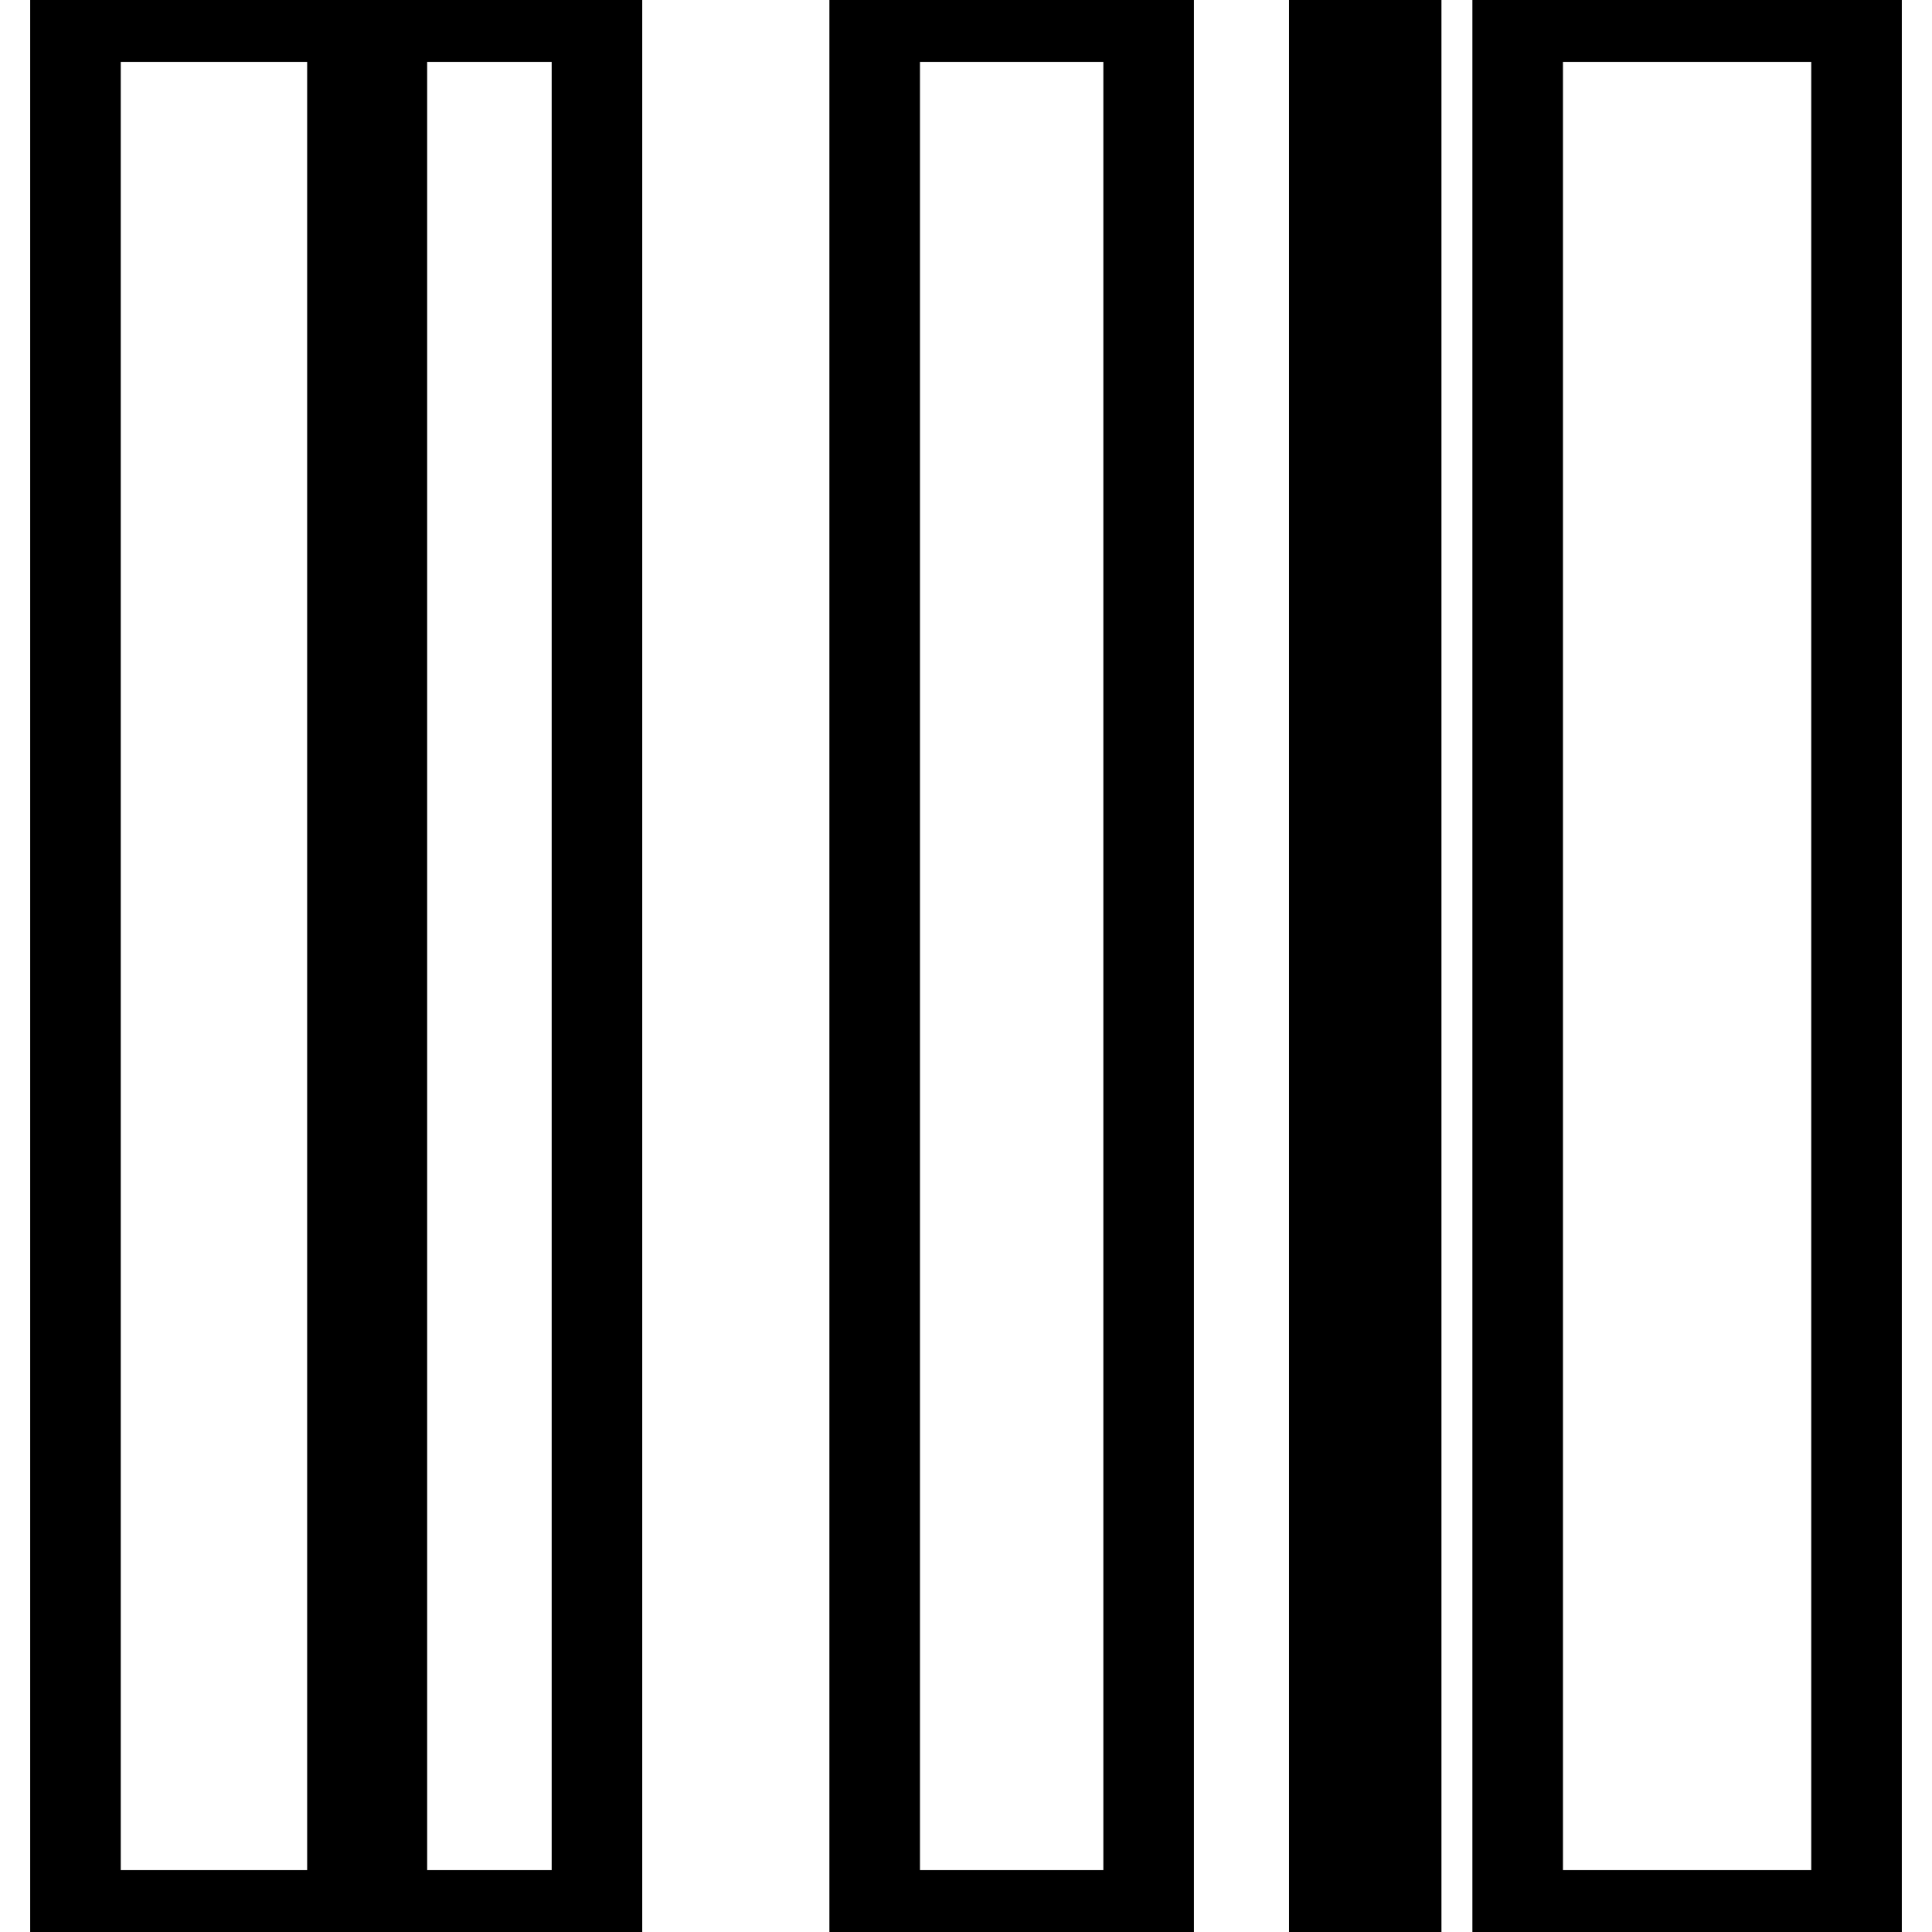 <?xml version="1.0" encoding="utf-8"?>
<!-- Svg Vector Icons : http://www.onlinewebfonts.com/icon -->
<!DOCTYPE svg PUBLIC "-//W3C//DTD SVG 1.1//EN" "http://www.w3.org/Graphics/SVG/1.1/DTD/svg11.dtd">
<svg version="1.1" xmlns="http://www.w3.org/2000/svg" xmlns:xlink="http://www.w3.org/1999/xlink" x="0px" y="0px" viewBox="0 0 256 256" enable-background="new 0 0 256 256" xml:space="preserve">
<g> <path stroke-width="12" fill-opacity="0" stroke="#000000"  d="M10,2.2h36.7v251.6H10V2.2z M50.6,2.2h28.5v251.6H50.6V2.2z M176.8,2.2h8.2v251.6h-8.2V2.2z M115.9,2.2 h36.3v251.6h-36.3V2.2z M201.1,2.2H246v251.6h-44.9V2.2z"/></g>
</svg>